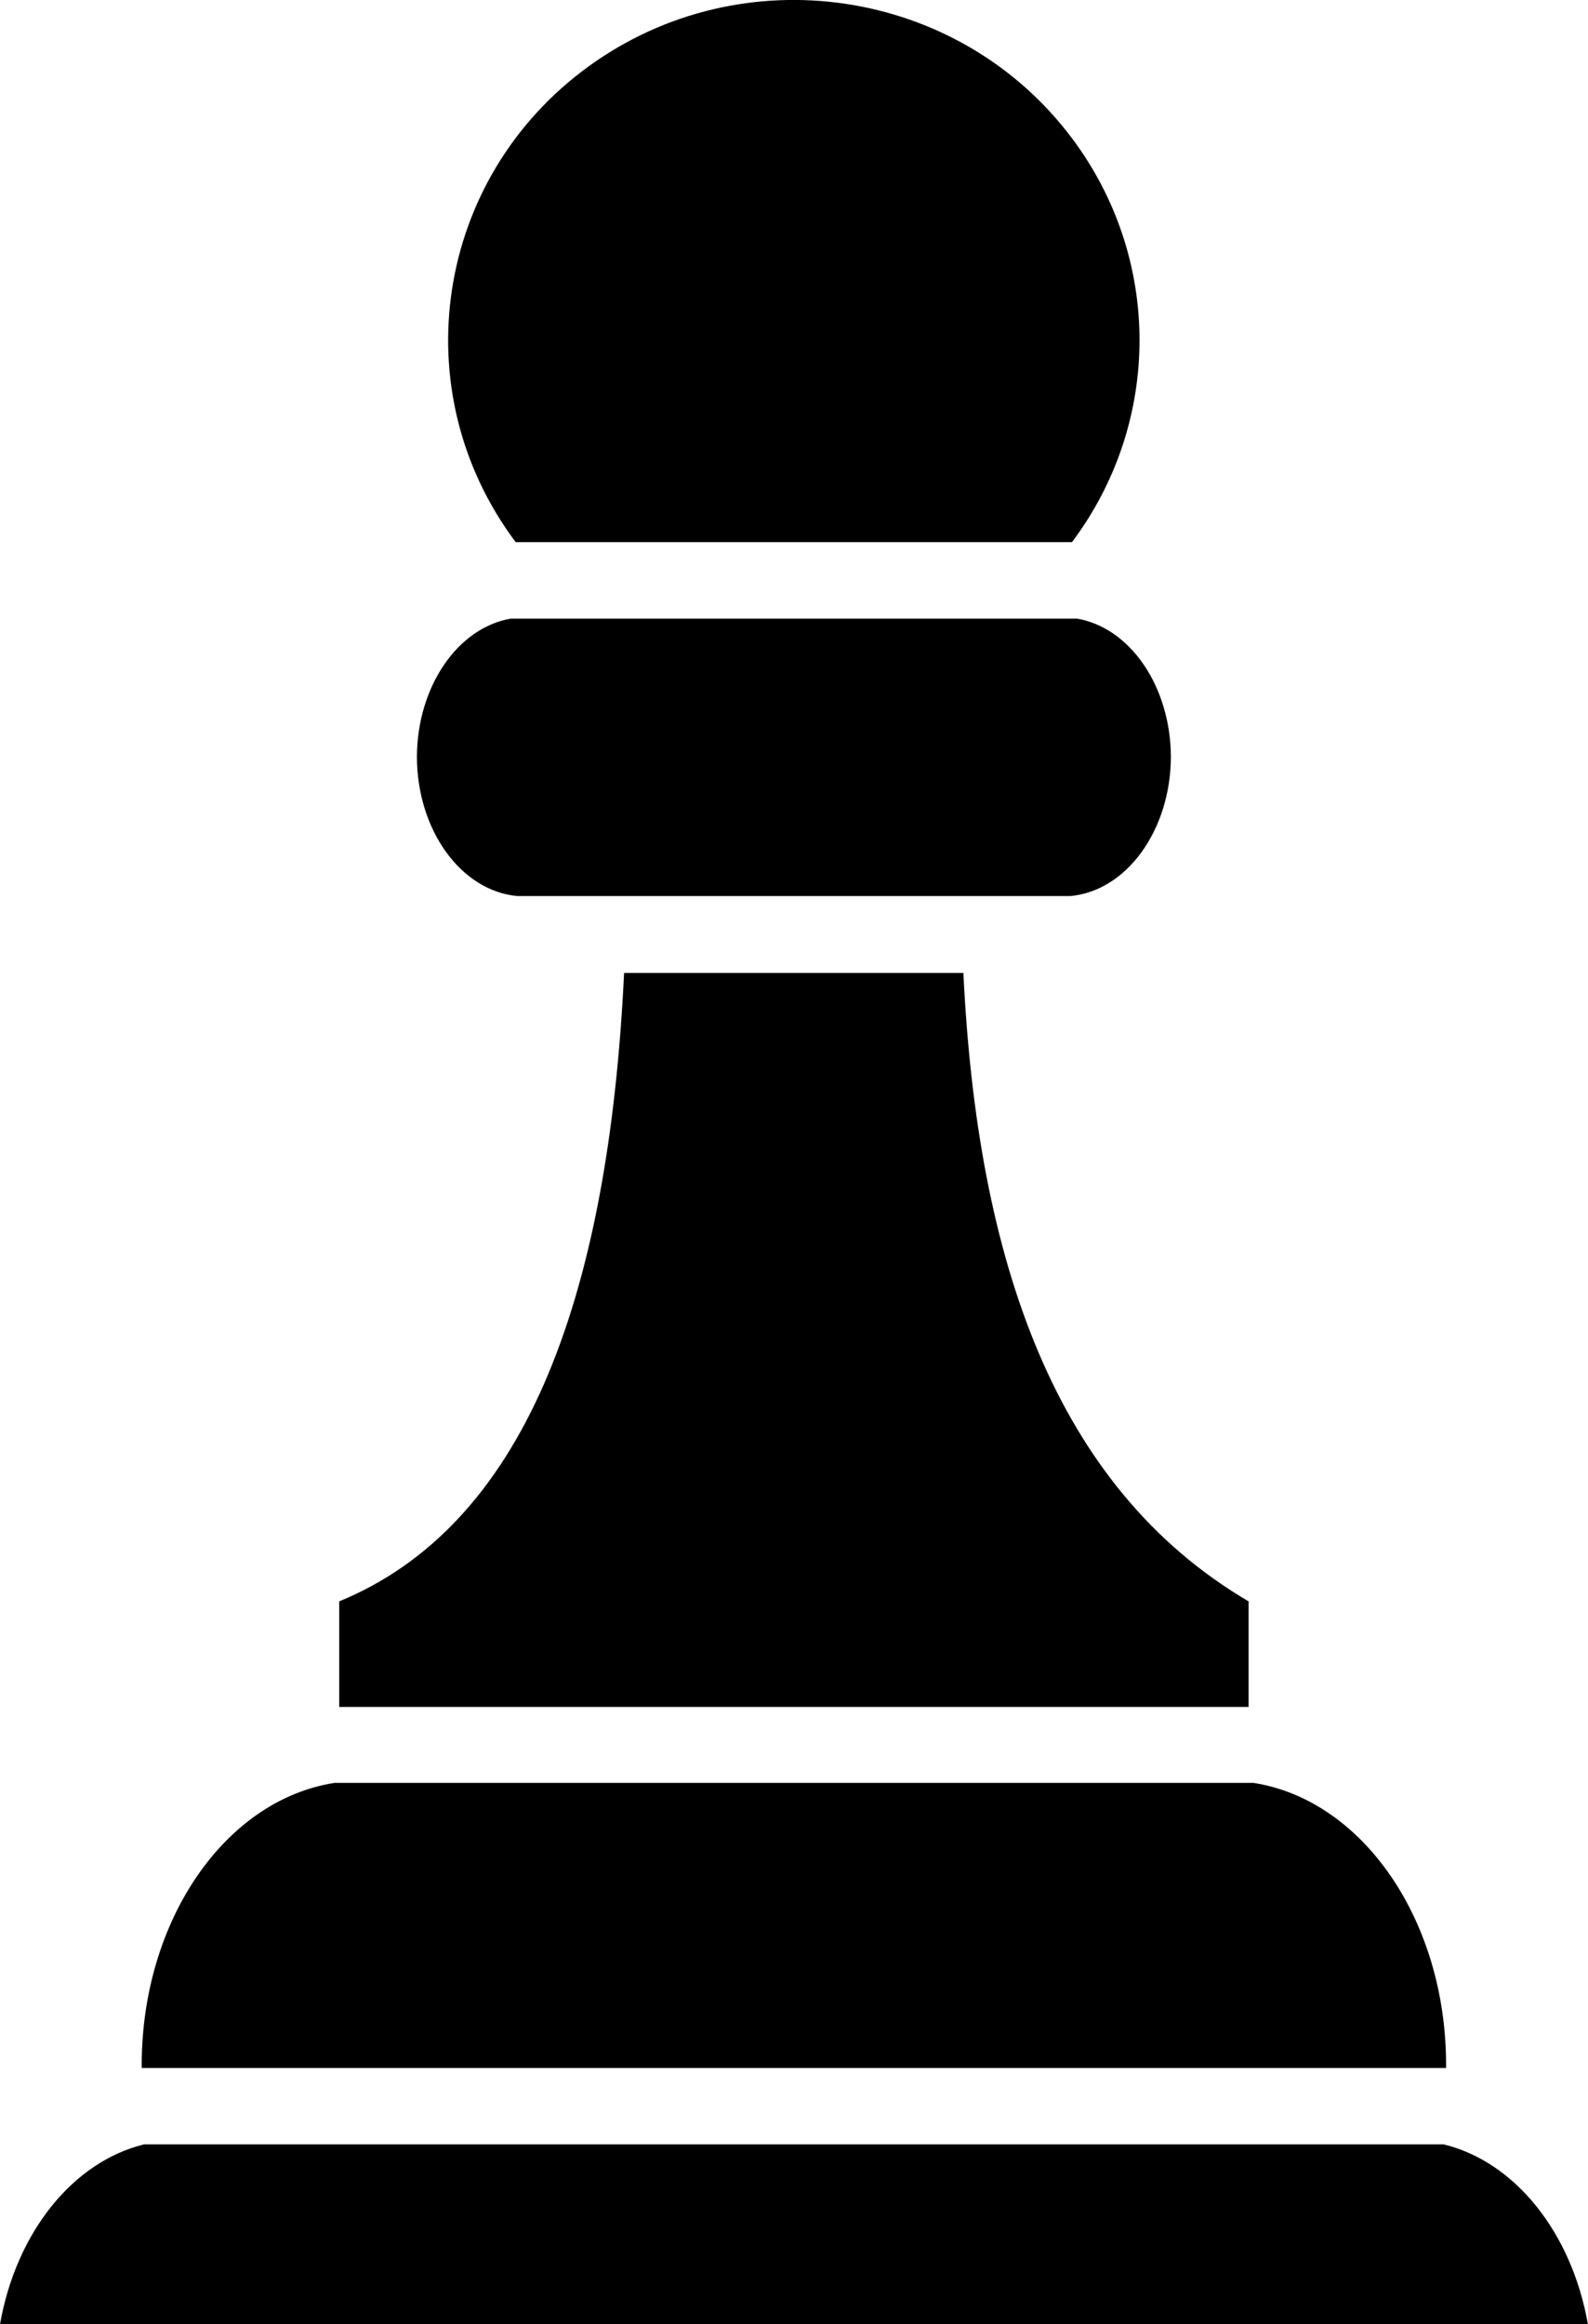 <?xml version="1.0" encoding="utf-8"?>
<!-- Generator: Adobe Illustrator 13.0.0, SVG Export Plug-In . SVG Version: 6.00 Build 14948)  -->
<!DOCTYPE svg PUBLIC "-//W3C//DTD SVG 1.1//EN" "http://www.w3.org/Graphics/SVG/1.1/DTD/svg11.dtd">
<svg version="1.1" id="Layer_2" xmlns="http://www.w3.org/2000/svg" xmlns:xlink="http://www.w3.org/1999/xlink" x="0px" y="0px"
	 width="15.061px" height="22.039px" viewBox="499.97 405.324 15.061 22.039" enable-background="new 499.97 405.324 15.061 22.039"
	 xml:space="preserve">
<g>
	<path d="M510.184,411.19c0.508,0.087,0.888,0.646,0.891,1.311l0,0c-0.003,0.695-0.419,1.271-0.954,1.32h-5.244
		c-0.535-0.049-0.951-0.625-0.953-1.32l0,0c0.003-0.664,0.384-1.224,0.891-1.311H510.184z M509.107,414.55
		c0.131,2.726,0.865,4.878,2.705,5.959v1.001h-8.625v-1.001c1.731-0.711,2.551-2.807,2.702-5.959H509.107z M511.857,422.23
		c1.04,0.162,1.824,1.304,1.828,2.663v0.041h-12.371v-0.041c0.005-1.359,0.789-2.502,1.83-2.663h0.044h8.624H511.857z
		 M513.662,425.658c0.677,0.165,1.214,0.835,1.368,1.705H499.97c0.154-0.87,0.69-1.539,1.366-1.705H513.662z"/>
	<path d="M504.861,410.465c-1.075-1.434-0.766-3.453,0.691-4.511s3.51-0.753,4.585,0.681c0.854,1.139,0.854,2.691,0,3.83H504.861z"
		/>
</g>
</svg>
